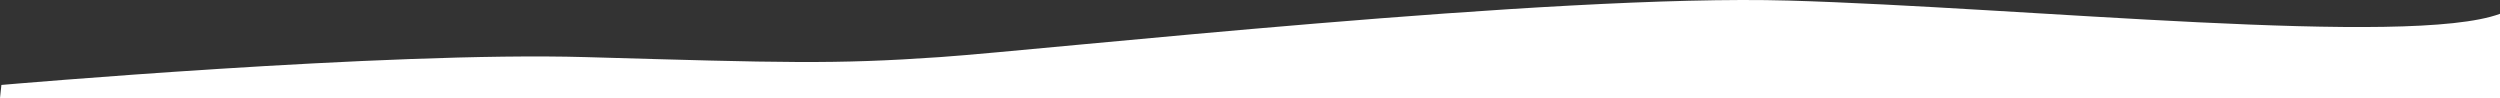 <svg viewBox="0 0 1600 63" fill="none" xmlns="http://www.w3.org/2000/svg" preserveAspectRatio="none">
<rect x="0" y="0" width="1600" height="63" fill="#333333" stroke="none"/>
<path id="Wave 2" fill-rule="evenodd" clip-rule="evenodd" d="M0.894 54.363C0.894 54.363 247.422 32.885 374.683 36.546C501.944 40.207 533.638 41.243 601.566 36.546C669.494 31.848 993.794 -3.979 1144.68 0.365C1295.57 4.708 1542.2 30.315 1600 8.829V62.782H0L0.894 54.363Z" fill="#ffffff"/>
</svg>
